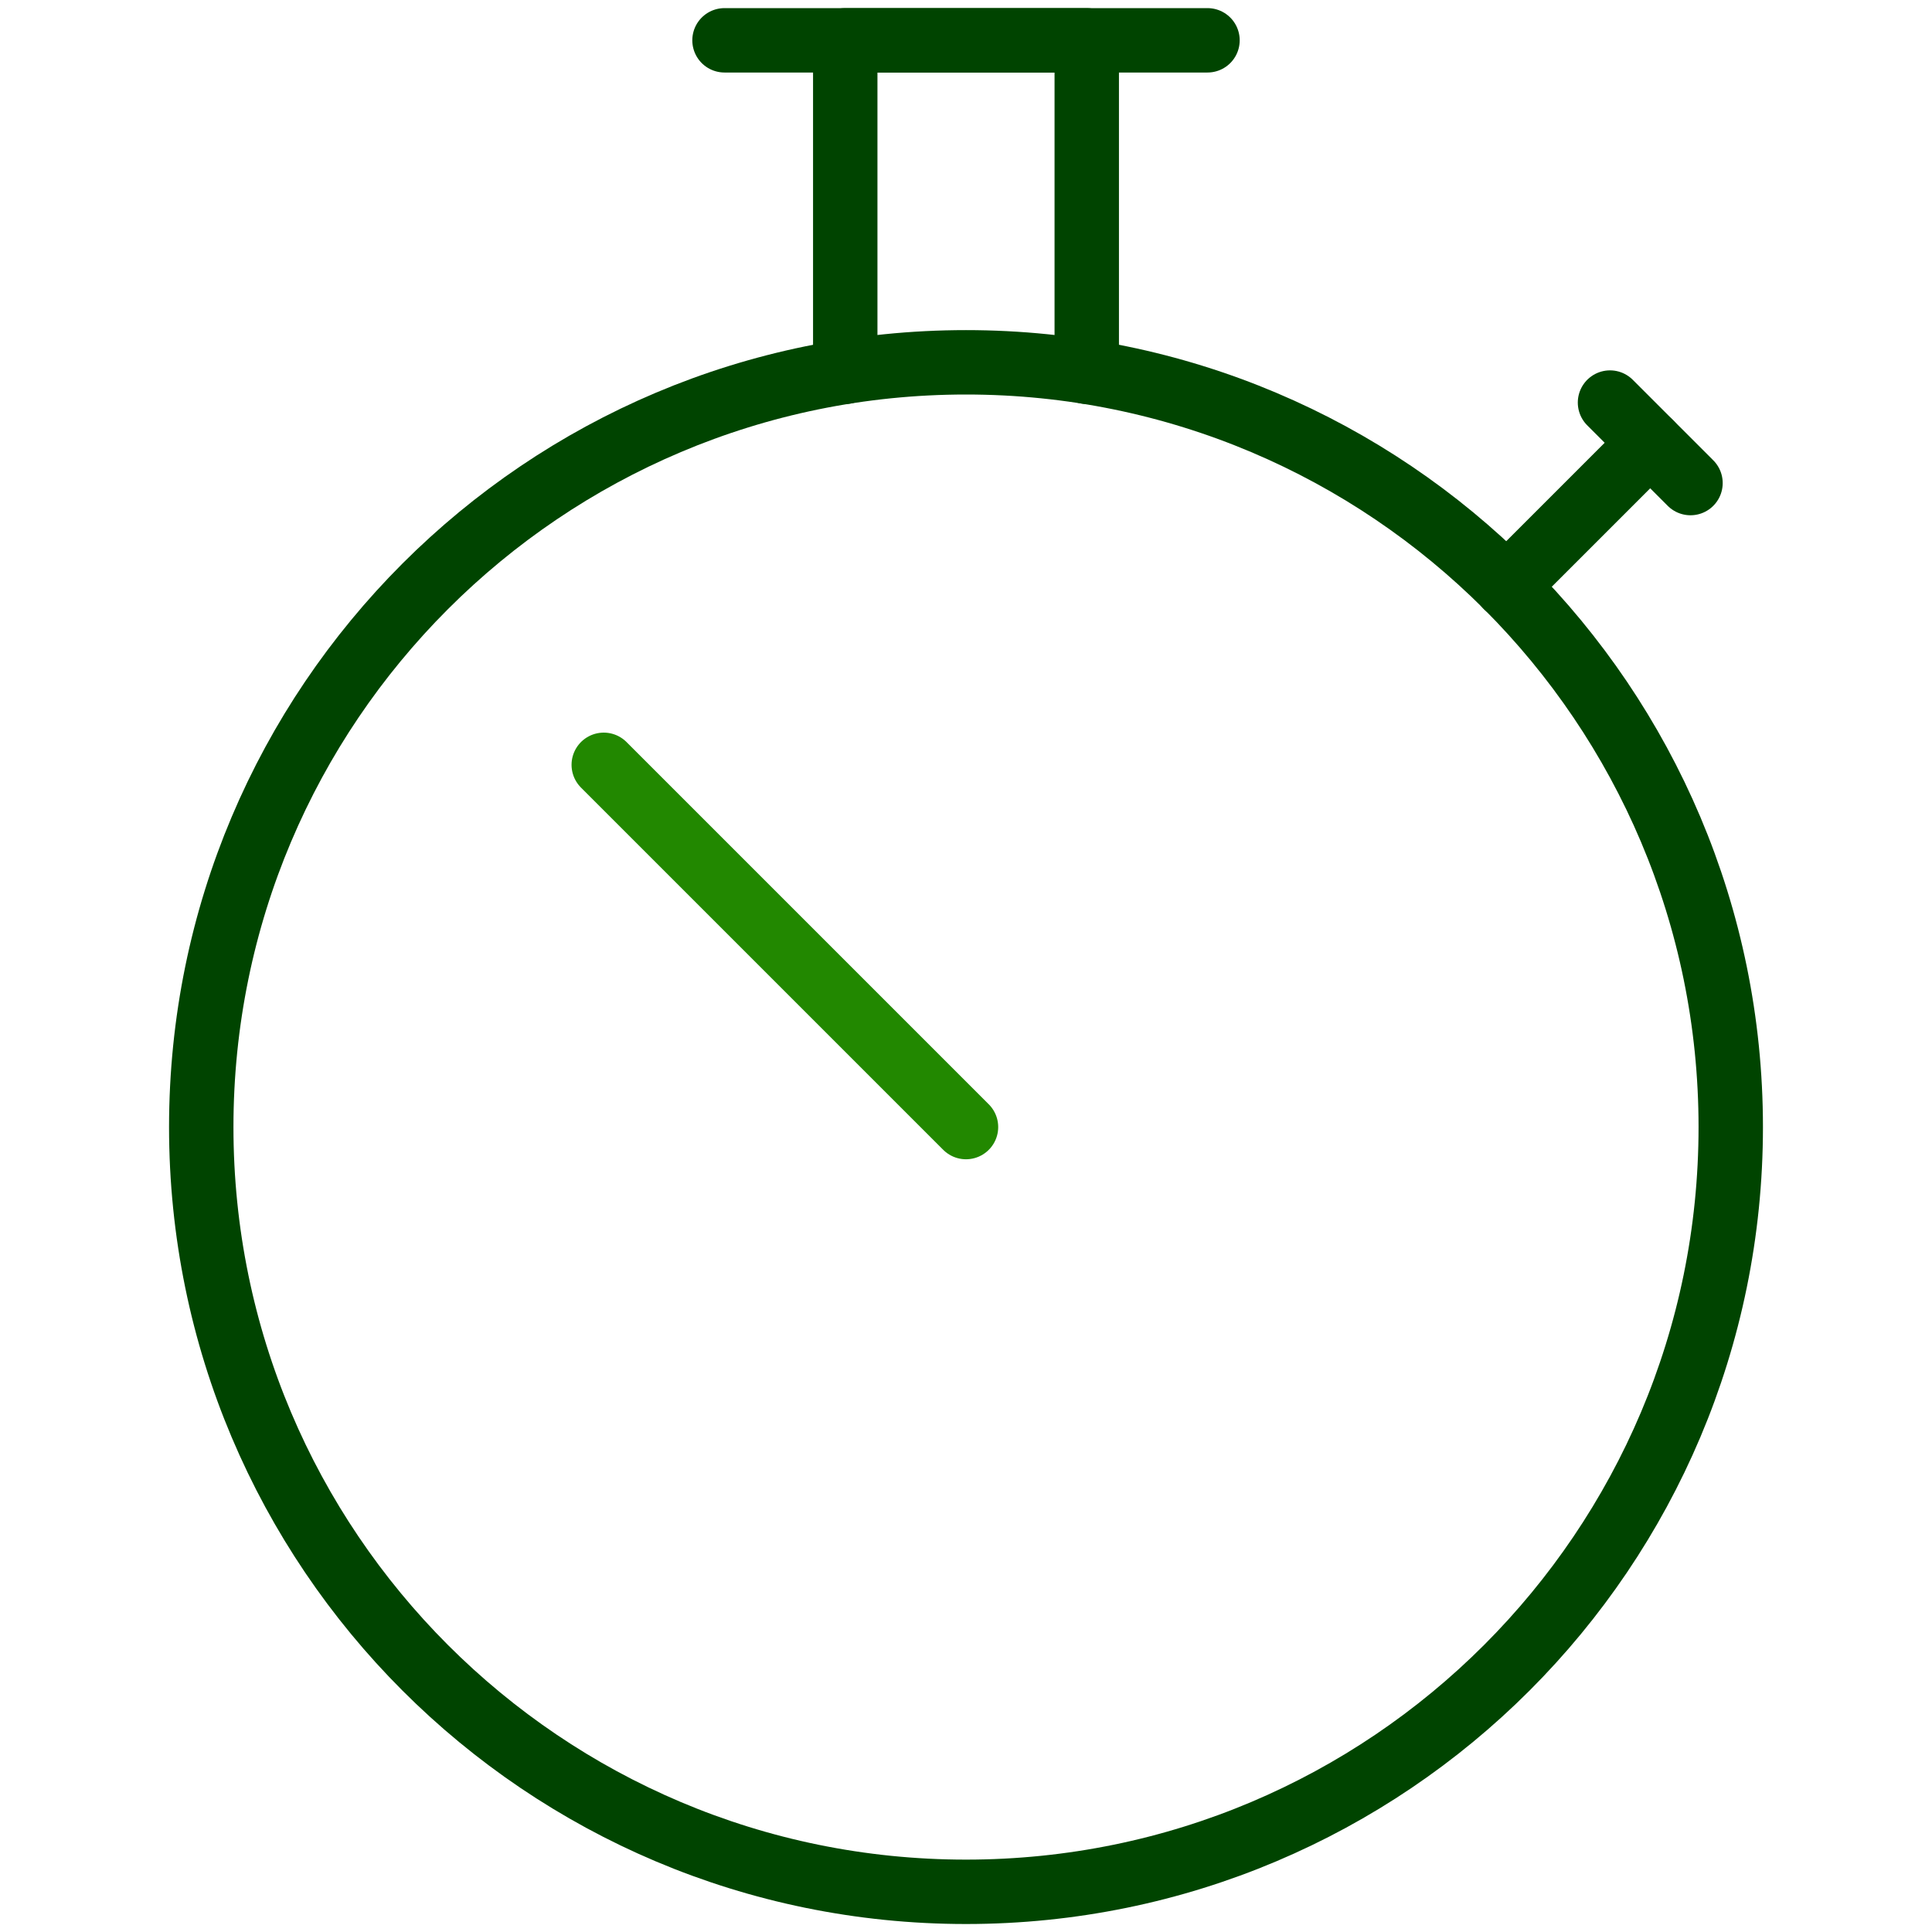 <svg xmlns="http://www.w3.org/2000/svg" width="60" height="60" viewBox="0 0 60 60" fill="none"><path fill-rule="evenodd" clip-rule="evenodd" d="M30 58.752C43.117 58.752 53.75 48.119 53.75 35.002C53.75 21.886 43.117 11.252 30 11.252C16.883 11.252 6.25 21.886 6.25 35.002C6.25 48.119 16.883 58.752 30 58.752Z" stroke="#004400" stroke-width="2" stroke-linecap="round" stroke-linejoin="round"></path><path d="M22.5 1.252H37.5" stroke="#004400" stroke-width="2" stroke-linecap="round" stroke-linejoin="round"></path><path d="M46.789 18.21L51.247 13.752" stroke="#004400" stroke-width="2" stroke-linecap="round" stroke-linejoin="round"></path><path d="M26.25 11.545V1.252H33.75V11.547" stroke="#004400" stroke-width="2" stroke-linecap="round" stroke-linejoin="round"></path><path d="M50 12.502L52.5 15.002" stroke="#004400" stroke-width="2" stroke-linecap="round" stroke-linejoin="round"></path><path d="M30 35.002L18.75 23.752" stroke="#228800" stroke-width="2" stroke-linecap="round" stroke-linejoin="round"></path></svg>